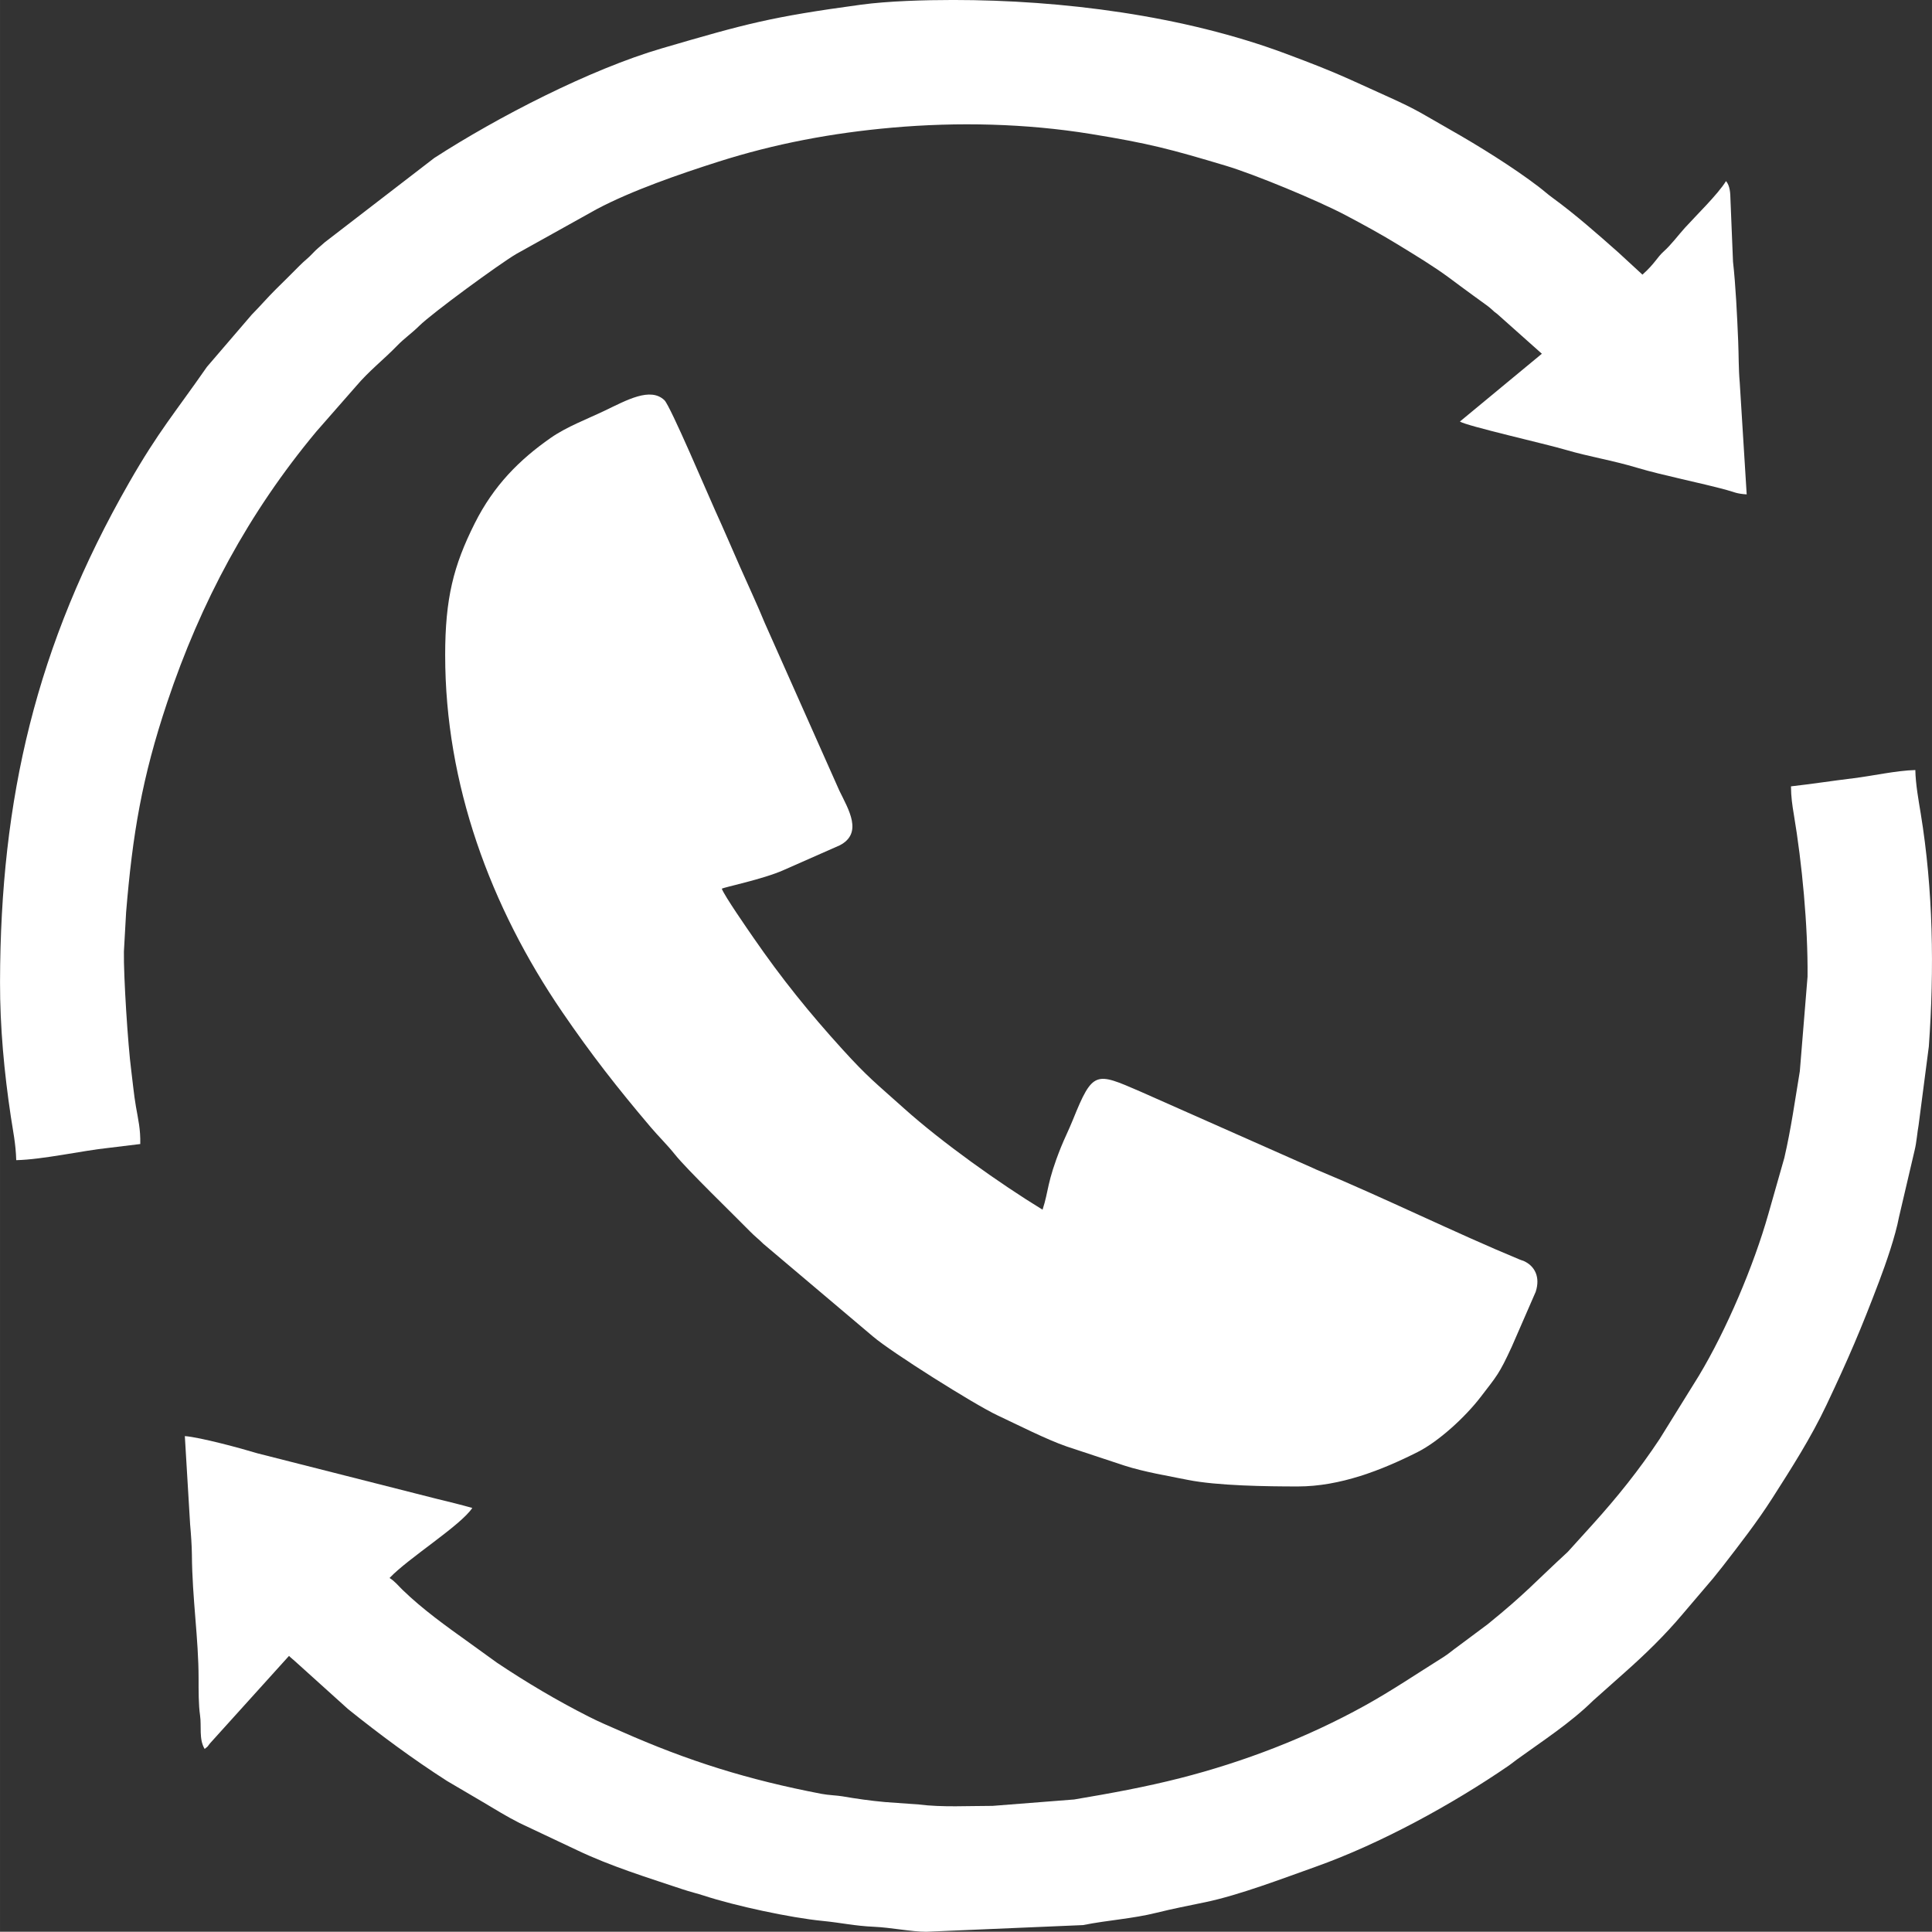 <?xml version="1.0" encoding="UTF-8"?>
<!DOCTYPE svg PUBLIC "-//W3C//DTD SVG 1.1//EN" "http://www.w3.org/Graphics/SVG/1.1/DTD/svg11.dtd">
<!-- Creator: CorelDRAW -->
<svg xmlns="http://www.w3.org/2000/svg" xml:space="preserve" width="55.753mm" height="55.746mm" version="1.1" style="shape-rendering:geometricPrecision; text-rendering:geometricPrecision; image-rendering:optimizeQuality; fill-rule:evenodd; clip-rule:evenodd"
viewBox="0 0 5571.4 5570.75"
 xmlns:xlink="http://www.w3.org/1999/xlink"
 xmlns:xodm="http://www.corel.com/coreldraw/odm/2003">
 <rect x="0" y="0" width="5571.4" height="5570.75" fill="#333333" stroke="none"/>
 <defs>
  <style type="text/css">
   <![CDATA[
    .fil0 {fill:white}
   ]]>
  </style>
 </defs>
 <g id="Layer_x0020_1">
  <g id="_2318542935328">
   <g id="_2155809236448">
    <path class="fil0" d="M1283.77 1889.96c0,370.85 130.09,724.84 337.83,1028.81 83.09,121.59 158.73,218.42 254.07,330.82 24.2,28.52 48.64,51.98 70.58,79.56 34.66,43.53 173.63,177.95 217.31,222.68 13.43,13.75 23.59,20.93 37.48,34.84l316.93 267.91c52.58,44.87 291.18,195.38 358.4,226.89 57.25,26.83 141.2,69.66 199.83,89.91l167.24 55.33c56.2,18.03 122.52,29.03 181.84,40.93 84.97,17.06 227.86,18.96 317.24,18.96 122.13,0 241.8,-46.85 345.87,-99.4 60.26,-30.43 136.76,-100.12 182.1,-159.43 45.5,-59.5 52.33,-64.24 89.07,-144.13l69.09 -158.55c14.02,-43.67 -4.3,-72.46 -28.63,-85.67 -10.11,-5.49 -7.15,-2.87 -18.45,-7.55 -183.27,-75.83 -393.76,-179.4 -577.68,-255.73 -9.66,-4.02 -8.24,-3.28 -17.93,-7.91l-498.57 -220.96c-127.69,-55.2 -135.8,-60.78 -193.43,81.94 -11.66,28.89 -24.63,54.67 -34.54,79.41 -40.99,102.36 -34.7,124.11 -52.95,179.83 -123.18,-75.26 -290.27,-194.07 -399.42,-292.05 -82.15,-73.74 -103.52,-88.82 -177.18,-169.84 -95.96,-105.56 -176.05,-204.92 -257.01,-322.27 -17.38,-25.19 -83.46,-120.25 -91.38,-141.42 6.32,-4.43 119.53,-27.38 178.44,-53.84l161.68 -71.32c67.76,-35.1 25.42,-103.16 -1.05,-157.5l-215.21 -483.76c-21.57,-52.71 -47.28,-107.32 -71.3,-161.77 -23.91,-54.23 -47.17,-108.83 -71.2,-161.5 -20.7,-45.34 -129.45,-302.39 -146.78,-319.03 -40.44,-38.85 -108.7,-0.27 -172.97,30.5 -49.39,23.65 -108.77,45.82 -154.92,78.05 -90.57,63.26 -164.48,137.34 -219.26,246.64 -61.23,122.15 -85.17,216.15 -85.17,380.62z"/>
    <path class="fil0" d="M5164.73 2267.66c0.22,30.18 3.78,54.55 8.25,81.11 23.51,139.58 40.9,320.97 39.55,467.75l-22.27 272.66c-14.12,84.88 -25.13,165.45 -44.62,249.65l-46.14 162.12c-42.34,149.29 -120.53,333.7 -200.57,466.77l-113.02 182.13c-58.87,88.9 -122.75,168.37 -193.45,246.6l-71.37 78.79c-96.57,88.99 -121.69,120.14 -231.07,208.77l-85.93 64.06c-16.23,11.45 -26.92,21.38 -41.79,30.67 -76.11,47.6 -148.15,96.53 -227.2,140.28 -165.41,91.53 -348.21,161.89 -531.73,208.68 -100.85,25.72 -200.22,43.79 -305.72,61.57l-235.12 18.45c-70.48,-0.01 -144.34,4.54 -213.44,-4.06l-96.44 -6.91c-41.48,-3.65 -84.19,-9.8 -123.17,-16.55 -15.11,-2.61 -40.77,-3.37 -60.48,-7.16 -210.35,-40.35 -383.03,-93.76 -579.57,-180.93 -36.02,-15.98 -57.71,-24.53 -92.39,-42.13 -92.08,-46.74 -178.35,-97.91 -264.08,-155.22l-81.28 -58.7c-65.46,-46.8 -132.69,-94.94 -190.52,-150.93 -14.02,-13.57 -21.46,-24.13 -37.79,-34.6 54.24,-57.4 205.17,-151.23 238.61,-201.98 -33.51,-9.36 -69.7,-18.38 -103.57,-26.5l-515.93 -130.98c-45.97,-14.04 -165.89,-46.48 -209.48,-49.69l15.23 254.4c2.49,27.3 4.95,63.29 5.13,87.32 0.97,128.22 19.29,241.53 19.29,357.38 0,34.44 -0.22,75.78 4.27,106.48 4.49,30.72 -3.79,68.69 13.21,96.54 12.71,-9.68 6.99,-5.89 15.86,-16.55l227.43 -251.73c5.73,5.96 11.62,10.03 17.97,16l152.44 137.52c89.87,72.12 186.46,143.89 285.11,207.04l104.27 61.32c30.96,18.44 69.61,42.3 105.23,60.17l165.42 78.11c96.81,46.21 200.11,78.02 302.27,112.15 24.35,8.13 45.87,13.19 63.66,19.02 90.82,29.77 250.49,63.91 341.33,72.8 56.19,5.51 92.31,14.51 149.76,17.05 47.71,2.1 107.9,14.36 150.16,14.35l452.01 -19.25c74.53,-14.79 141.55,-18.01 212.73,-35.7 48.01,-11.93 90.15,-19.93 140.11,-30.35 97.93,-20.43 221.75,-67.88 317.64,-101.99 187,-66.51 393.72,-179.53 557.49,-291.93 8.21,-5.65 14.08,-10.82 23.35,-17.53 73.25,-53.01 154.35,-105.41 219.11,-169.24l90.5 -80.58c60.38,-53.45 117.12,-108.69 167.76,-168.87l78.27 -91.89c5.18,-6.35 5.03,-5.87 9.76,-11.44l27.57 -34.44c50.19,-64.91 99.77,-128.51 143.91,-197.61 55.44,-86.82 111,-173.56 155.96,-268.54 63.86,-134.94 99.68,-218.65 151.75,-356.18 19.65,-51.89 46.78,-129.83 57.32,-185.63l45.19 -192.94c5.6,-22.76 7.66,-52.9 11.29,-71.78l29.55 -227.06c15.97,-222.86 12.51,-452.54 -23.44,-672.21 -5.94,-36.2 -14.81,-84.74 -15.49,-125.01 -55.68,1.54 -123,16.91 -178.09,23.62 -65.41,7.98 -119.28,16.56 -180.56,23.46z"/>
    <path class="fil0" d="M46.72 3345.63c76.17,-1.59 192.97,-27.82 264.98,-35.22l92.79 -11.3c0.84,-43.17 -5.92,-69.85 -12.55,-108.09 -6.1,-35.12 -9.32,-72.48 -13.68,-105.63 -9.29,-70.66 -22.2,-270.74 -20.96,-341.54l6.32 -112.71c18.66,-225.98 45.5,-387.52 118.7,-606.25 96.79,-289.21 235.01,-546.61 430.11,-780.67l113.65 -129.68c39.04,-46.08 79.35,-76.5 119.78,-118.21 20.4,-21.05 41.1,-34.86 62.78,-56.31 37.83,-37.47 230.3,-177.96 279.34,-207.17l232.67 -129.61c101.33,-53.78 239.56,-101.43 349.95,-136.61 164.29,-52.36 328.84,-83.2 501.8,-98.49 189.83,-16.79 386.45,-12.1 572.48,18.07 169.08,27.43 231.57,44.22 390.01,91.68 82.37,24.67 263.52,99.58 344.2,142.04 51.71,27.21 106.91,57.57 152.57,85.62 53.72,33 101.19,61.48 147.5,95.58 24.68,18.18 44.05,33.01 68.41,50.52 13.36,9.6 21.97,16.03 36.18,26.24 7.47,5.38 11.44,8.41 17.39,13.75 8.73,7.82 6.23,6.46 16.76,14.05l128.46 114.45 -236.36 195.51c20,12.97 246.53,64.22 306.31,81.89 65.05,19.25 132.48,29.61 206.92,52.01 68.8,20.72 183.92,43.59 257.01,63.76 21.21,5.85 27.77,10.6 56.79,12.38l-20.1 -323.2c-3.5,-39.34 -2.72,-78.27 -4.41,-118.4 -3.21,-76.34 -7.2,-160.77 -14.94,-229.46l-7.36 -179.64c-0.3,-17.32 -1.2,-39.12 -12.81,-52.8 -22.57,37.42 -88.73,101.76 -118.29,134.52 -20.08,22.25 -39.69,48.99 -61.15,68.2 -19.91,17.84 -25.02,34.39 -61.56,67.11l-69.71 -64.21c-59.72,-52.92 -123.94,-109.59 -189.62,-157.49 -15.43,-11.25 -24.99,-20.26 -40.23,-31.91 -71.6,-54.79 -173.48,-118.33 -255.22,-164.56 -79.04,-44.71 -91.78,-55.76 -179.27,-95.07 -125.32,-56.32 -142.35,-67.11 -294.96,-124.1 -294.78,-110.07 -644.59,-154.69 -958.69,-154.7 -81.31,0 -187.57,2.94 -266.5,13.67 -260.68,35.44 -330.1,54.67 -572.81,125.54 -207.82,60.69 -474.92,198.62 -657.03,316.4l-315.85 243.17c-15.22,13.87 -22.42,18.36 -35.25,32.29 -12.42,13.49 -23.94,21.31 -37.32,35.05 -24.73,25.39 -45.39,45.04 -70.07,69.7 -23.22,23.19 -44.46,47.92 -68,71.73l-129.16 150.45c-91.88,132.18 -139.6,185.6 -224.68,334.26 -267.92,468.11 -370.94,910.06 -371.99,1439.79 -0.25,130.32 12.02,260.55 31.15,388.03 6.1,40.61 14.2,77.84 15.57,125.55l-0.01 0.01z"/>
   </g>
  </g>
 </g>
</svg>
